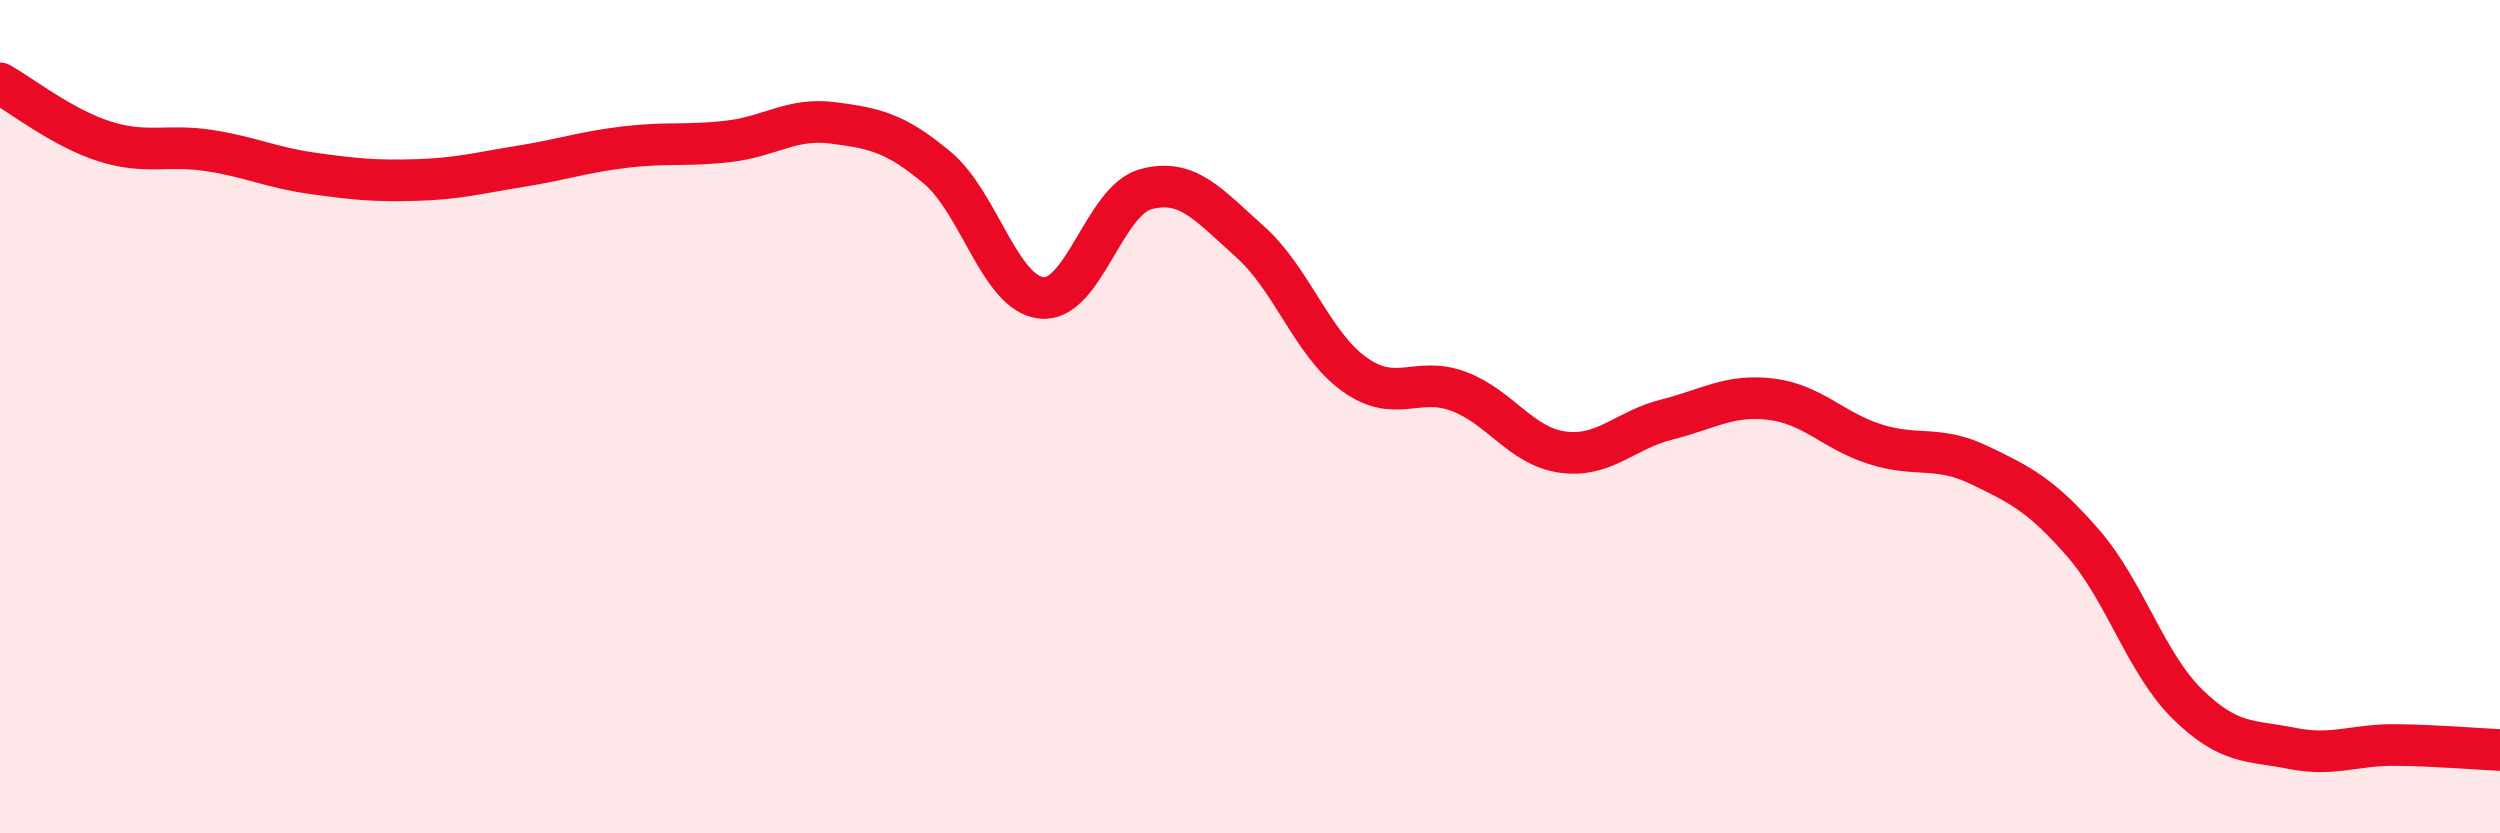 
    <svg width="60" height="20" viewBox="0 0 60 20" xmlns="http://www.w3.org/2000/svg">
      <path
        d="M 0,2 C 0.5,2.28 1.5,3.07 2.5,3.39 C 3.5,3.71 4,3.46 5,3.61 C 6,3.76 6.5,4.02 7.5,4.16 C 8.5,4.3 9,4.35 10,4.32 C 11,4.29 11.5,4.15 12.5,3.99 C 13.5,3.83 14,3.65 15,3.53 C 16,3.41 16.5,3.51 17.5,3.39 C 18.5,3.27 19,2.82 20,2.95 C 21,3.08 21.5,3.19 22.5,4.03 C 23.5,4.87 24,7.05 25,7.15 C 26,7.25 26.5,4.81 27.5,4.54 C 28.5,4.27 29,4.91 30,5.8 C 31,6.69 31.5,8.26 32.5,8.98 C 33.5,9.7 34,9.02 35,9.39 C 36,9.76 36.5,10.71 37.5,10.85 C 38.5,10.99 39,10.32 40,10.07 C 41,9.82 41.5,9.46 42.5,9.58 C 43.5,9.7 44,10.34 45,10.66 C 46,10.98 46.5,10.68 47.5,11.16 C 48.5,11.64 49,11.89 50,13.04 C 51,14.19 51.5,15.92 52.5,16.9 C 53.5,17.88 54,17.76 55,17.96 C 56,18.16 56.5,17.87 57.5,17.88 C 58.5,17.89 59.5,17.98 60,18L60 20L0 20Z"
        fill="#EB0A25"
        opacity="0.1"
        stroke-linecap="round"
        stroke-linejoin="round"
      />
      <path
        d="M 0,2 C 0.5,2.28 1.5,3.07 2.5,3.39 C 3.5,3.71 4,3.46 5,3.61 C 6,3.76 6.5,4.02 7.5,4.16 C 8.5,4.3 9,4.35 10,4.32 C 11,4.29 11.5,4.15 12.5,3.99 C 13.5,3.83 14,3.65 15,3.53 C 16,3.41 16.5,3.51 17.5,3.39 C 18.5,3.27 19,2.82 20,2.95 C 21,3.08 21.5,3.19 22.5,4.03 C 23.5,4.87 24,7.05 25,7.15 C 26,7.25 26.5,4.81 27.5,4.54 C 28.5,4.27 29,4.91 30,5.8 C 31,6.69 31.5,8.26 32.5,8.98 C 33.5,9.7 34,9.02 35,9.39 C 36,9.76 36.5,10.71 37.5,10.85 C 38.5,10.99 39,10.32 40,10.07 C 41,9.82 41.5,9.46 42.5,9.58 C 43.5,9.7 44,10.34 45,10.66 C 46,10.98 46.5,10.68 47.5,11.16 C 48.5,11.64 49,11.89 50,13.04 C 51,14.19 51.5,15.92 52.5,16.9 C 53.5,17.88 54,17.76 55,17.96 C 56,18.16 56.5,17.87 57.5,17.88 C 58.5,17.89 59.5,17.98 60,18"
        stroke="#EB0A25"
        stroke-width="1"
        fill="none"
        stroke-linecap="round"
        stroke-linejoin="round"
      />
    </svg>
  